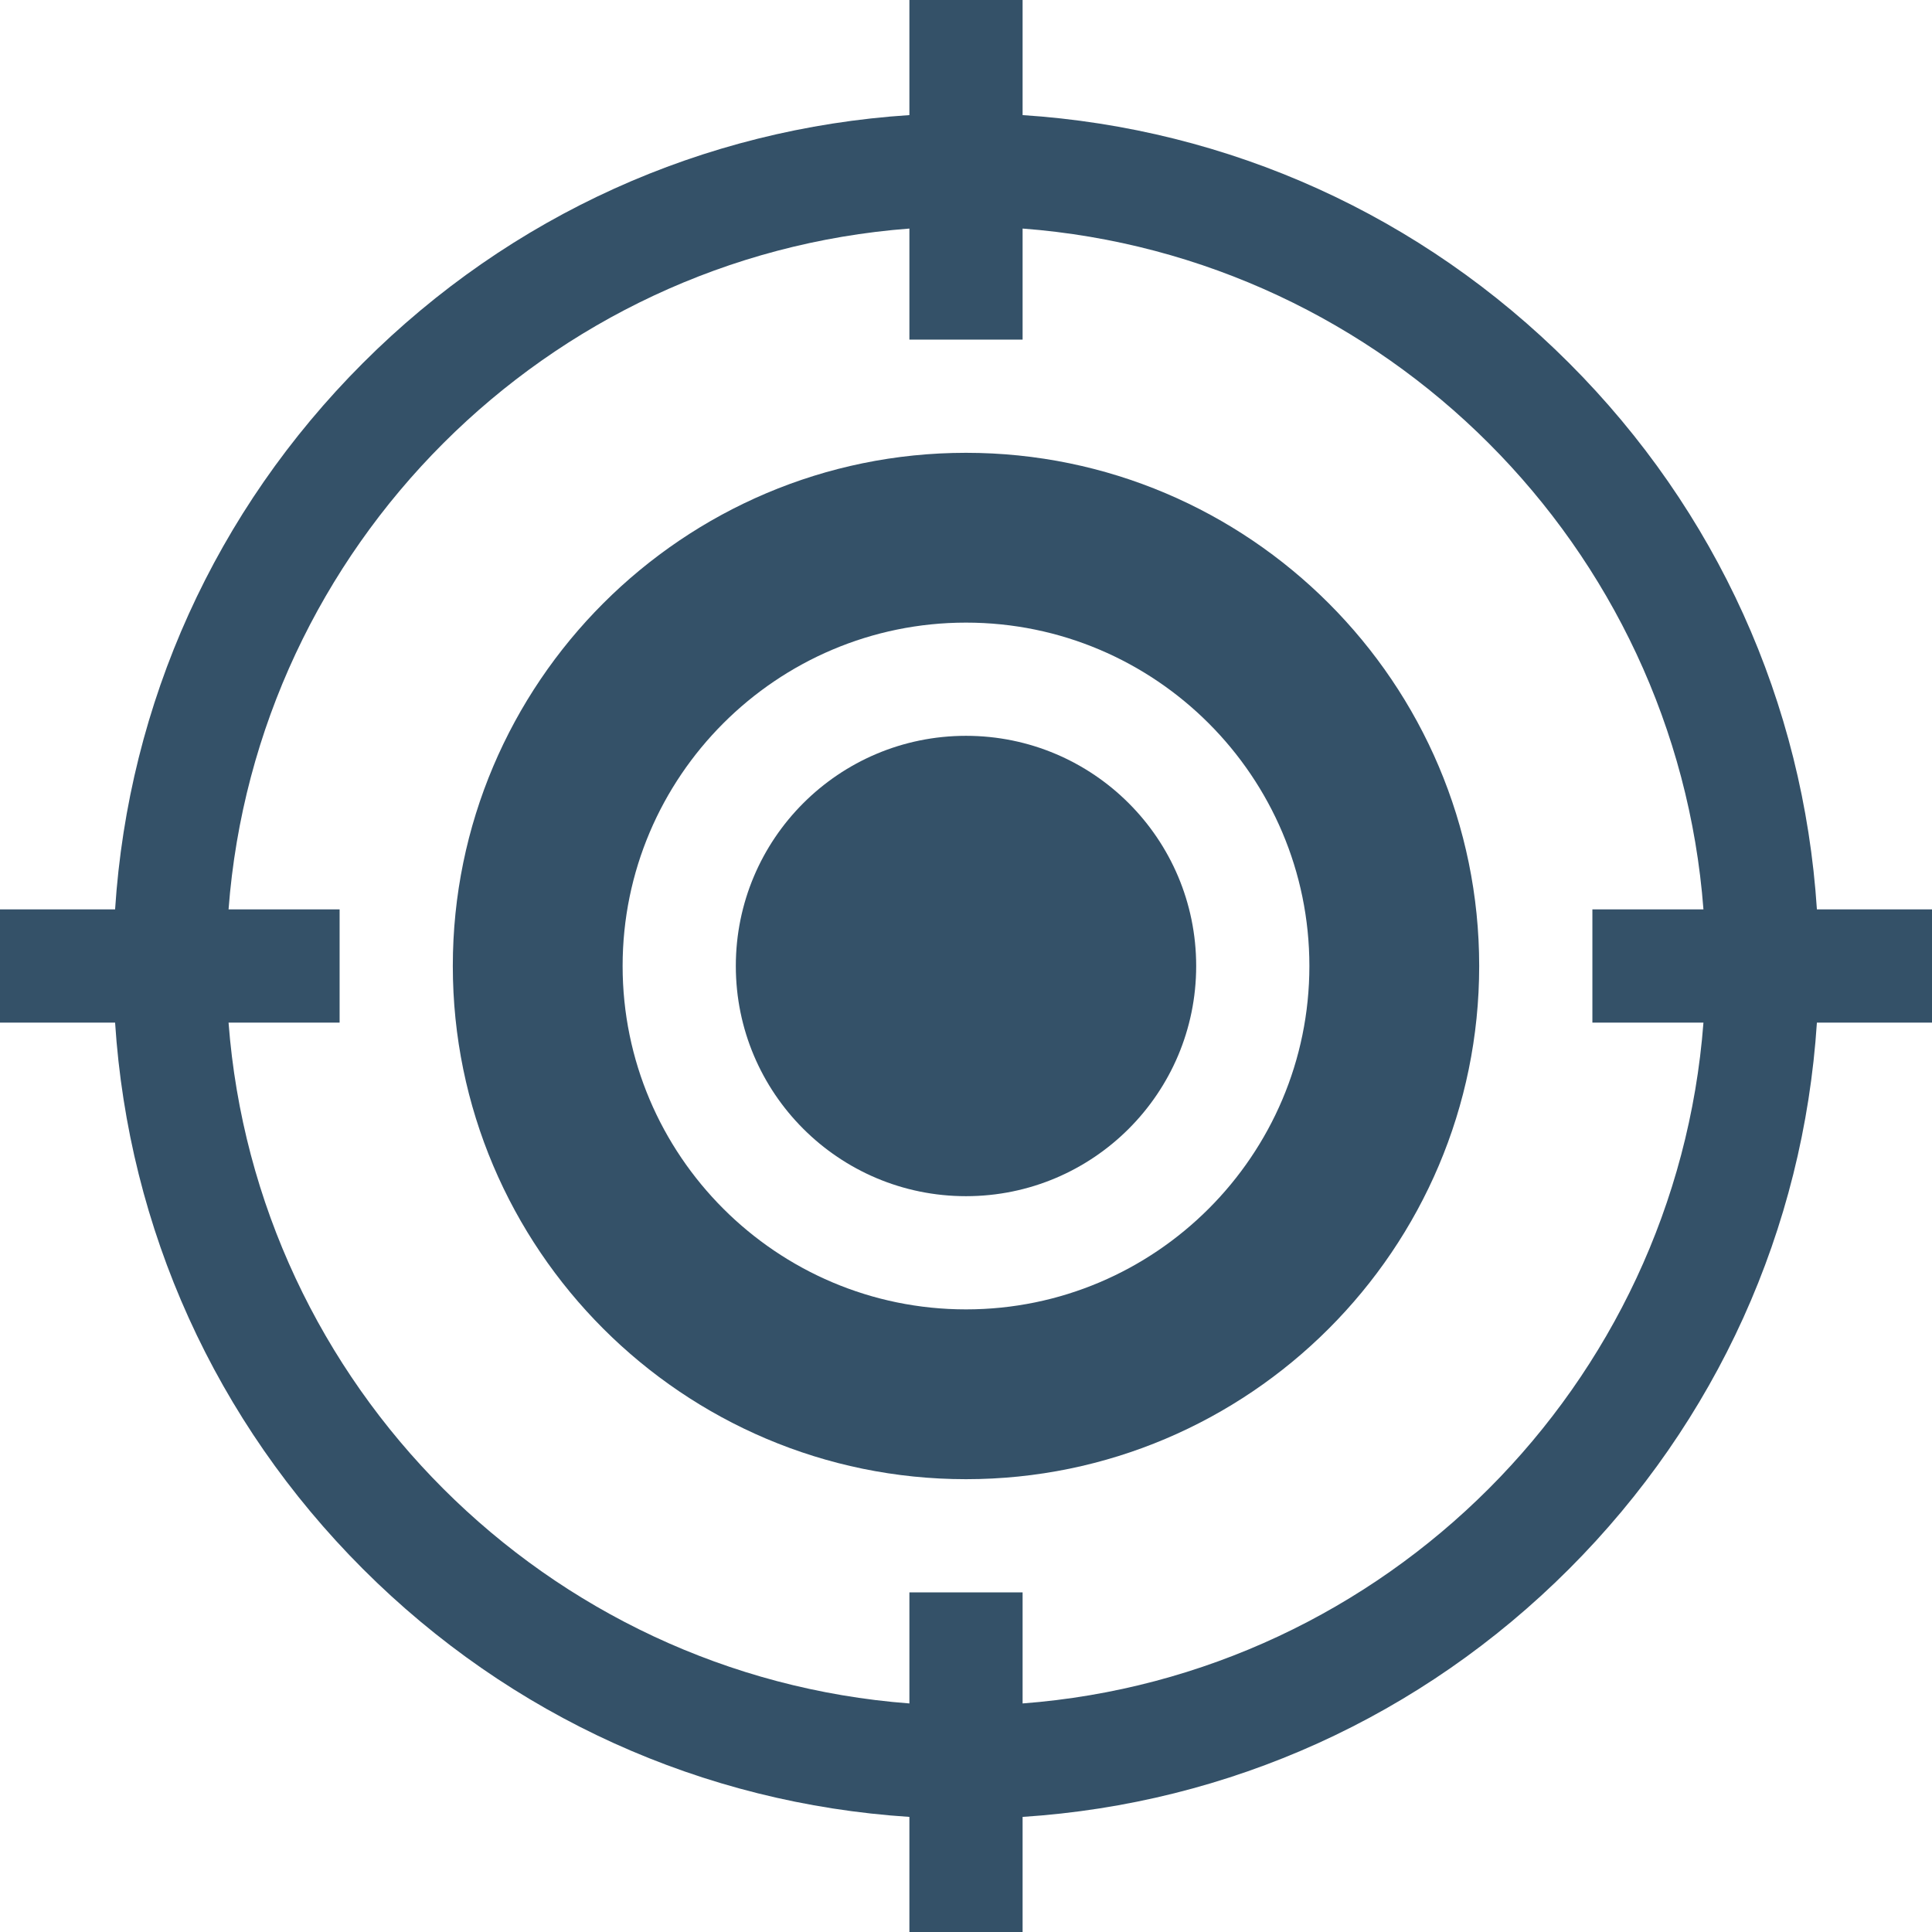 <?xml version="1.0"?>
<svg xmlns="http://www.w3.org/2000/svg" id="Capa_1" enable-background="new 0 0 512 512" height="512px" viewBox="0 0 512 512" width="512px"><g><g><circle cx="256" cy="256" r="61" data-original="#000000" class="active-path" data-old_color="#000000" fill="#345168"/><path d="m256 120c-74.991 0-136 61.01-136 136s61.009 136 136 136 136-61.01 136-136-61.009-136-136-136zm0 227c-50.178 0-91-40.823-91-91s40.822-91 91-91 91 40.823 91 91-40.822 91-91 91z" data-original="#000000" class="active-path" data-old_color="#000000" fill="#345168"/><path d="m512 241h-30.502c-3.562-54.721-26.562-105.676-65.692-144.807-39.13-39.13-90.086-62.129-144.806-65.691v-30.502h-30v30.502c-54.72 3.562-105.676 26.561-144.806 65.691-39.13 39.131-62.13 90.086-65.692 144.807h-30.502v30h30.502c3.562 54.721 26.562 105.676 65.692 144.807 39.13 39.13 90.086 62.129 144.806 65.691v30.502h30v-30.502c54.72-3.562 105.676-26.561 144.806-65.691 39.13-39.131 62.13-90.086 65.692-144.807h30.502zm-241 210.431v-29.431h-30v29.431c-96.142-7.31-173.121-84.288-180.431-180.431h29.431v-30h-29.431c7.31-96.143 84.289-173.121 180.431-180.431v29.431h30v-29.431c96.142 7.31 173.121 84.289 180.431 180.431h-29.431v30h29.431c-7.31 96.143-84.289 173.121-180.431 180.431z" data-original="#000000" class="active-path" data-old_color="#000000" fill="#345168"/></g></g> </svg>
